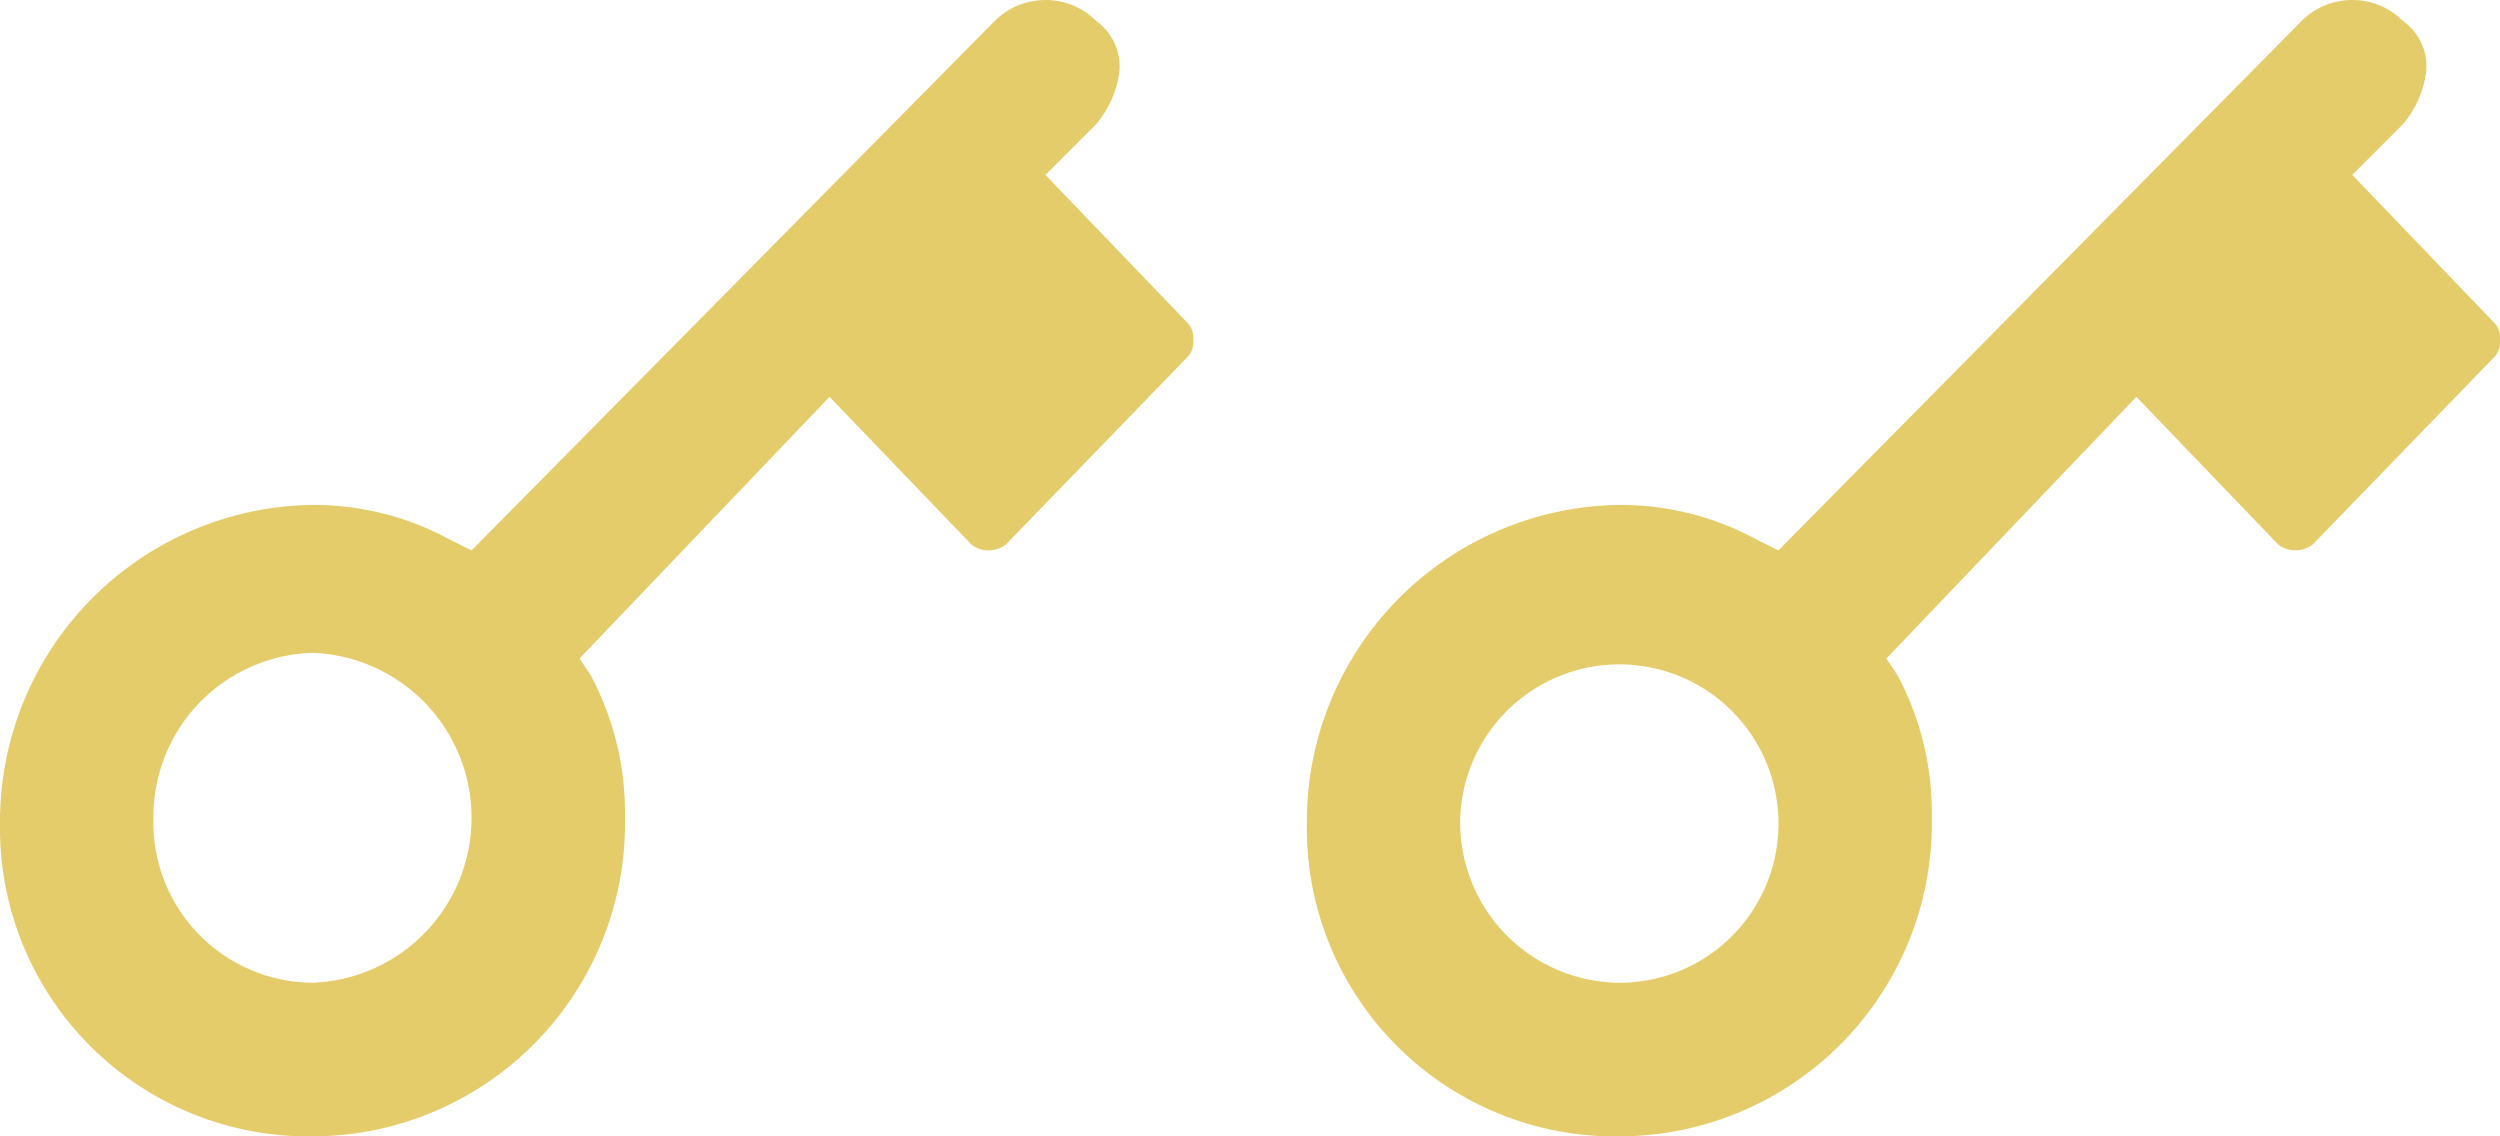 <svg width="44" height="20" viewBox="0 0 44 20" fill="none" xmlns="http://www.w3.org/2000/svg">
<g clip-path="url(#clip0_227_1879)">
<path d="M17.1 9.587C17.187 9.652 17.292 9.687 17.4 9.687C17.508 9.687 17.614 9.652 17.7 9.587L20.9 6.283C20.938 6.243 20.967 6.196 20.984 6.144C21.001 6.092 21.007 6.037 21 5.983C21.007 5.928 21.001 5.873 20.984 5.821C20.967 5.769 20.938 5.722 20.9 5.682L18.4 3.079L19.3 2.178C19.515 1.92 19.653 1.608 19.7 1.277C19.719 1.104 19.692 0.93 19.622 0.772C19.552 0.614 19.441 0.477 19.3 0.376C19.183 0.256 19.042 0.162 18.888 0.097C18.733 0.033 18.568 -0 18.4 -0C18.233 -0 18.067 0.033 17.912 0.097C17.758 0.162 17.618 0.256 17.5 0.376L8.3 9.687L7.9 9.487C7.163 9.09 6.338 8.883 5.5 8.886C4.029 8.906 2.625 9.506 1.595 10.556C0.564 11.607 -0.009 13.022 0 14.493C-0.011 15.219 0.124 15.939 0.396 16.612C0.669 17.285 1.073 17.896 1.586 18.409C2.099 18.923 2.71 19.328 3.382 19.601C4.054 19.875 4.774 20.01 5.5 20C6.231 19.999 6.955 19.852 7.628 19.569C8.302 19.285 8.913 18.87 9.424 18.349C9.936 17.827 10.339 17.208 10.61 16.529C10.88 15.85 11.013 15.124 11 14.393C11.015 13.521 10.809 12.66 10.4 11.89L10.2 11.59L14.6 6.984L17.1 9.587ZM5.5 17.297C5.124 17.294 4.753 17.217 4.408 17.068C4.062 16.92 3.75 16.705 3.489 16.434C3.228 16.164 3.024 15.844 2.889 15.493C2.753 15.143 2.689 14.769 2.7 14.393C2.695 13.639 2.985 12.913 3.508 12.37C4.032 11.828 4.747 11.512 5.5 11.489C6.252 11.517 6.964 11.835 7.486 12.376C8.008 12.918 8.3 13.641 8.3 14.393C8.3 15.145 8.008 15.868 7.486 16.41C6.964 16.951 6.252 17.269 5.5 17.297V17.297Z" fill="#E5CC6B"/>
<path d="M40.1 9.587C40.187 9.652 40.292 9.687 40.4 9.687C40.508 9.687 40.614 9.652 40.7 9.587L43.9 6.283C43.938 6.243 43.967 6.196 43.984 6.144C44.001 6.092 44.007 6.037 44 5.983C44.007 5.928 44.001 5.873 43.984 5.821C43.967 5.769 43.938 5.722 43.9 5.682L41.4 3.079L42.3 2.178C42.515 1.92 42.653 1.608 42.7 1.277C42.719 1.104 42.693 0.93 42.622 0.772C42.552 0.614 42.441 0.477 42.3 0.376C42.182 0.256 42.042 0.162 41.888 0.097C41.733 0.033 41.568 -0 41.4 -0C41.233 -0 41.067 0.033 40.912 0.097C40.758 0.162 40.618 0.256 40.5 0.376L31.3 9.687L30.9 9.487C30.163 9.09 29.338 8.883 28.5 8.886C27.029 8.906 25.625 9.506 24.595 10.556C23.564 11.607 22.991 13.022 23 14.493C22.989 15.219 23.124 15.939 23.396 16.612C23.669 17.285 24.073 17.896 24.586 18.409C25.099 18.923 25.71 19.328 26.382 19.601C27.054 19.875 27.774 20.01 28.5 20C29.231 19.999 29.954 19.852 30.628 19.569C31.302 19.285 31.913 18.87 32.425 18.349C32.936 17.827 33.339 17.208 33.61 16.529C33.88 15.85 34.013 15.124 34 14.393C34.015 13.521 33.809 12.66 33.4 11.89L33.2 11.59L37.6 6.984L40.1 9.587ZM28.5 17.297C28.124 17.294 27.753 17.217 27.407 17.068C27.062 16.92 26.75 16.705 26.489 16.434C26.228 16.164 26.024 15.844 25.889 15.493C25.753 15.143 25.689 14.769 25.7 14.393C25.72 13.844 25.901 13.312 26.221 12.865C26.541 12.418 26.985 12.075 27.499 11.878C28.012 11.681 28.572 11.64 29.109 11.76C29.646 11.879 30.135 12.154 30.517 12.55C30.899 12.946 31.155 13.445 31.255 13.986C31.355 14.526 31.294 15.085 31.079 15.591C30.864 16.097 30.505 16.528 30.046 16.832C29.588 17.135 29.05 17.297 28.5 17.297V17.297Z" fill="#E5CC6B"/>
</g>
<defs>
<clipPath id="clip0_227_1879">
<rect width="44" height="20" fill="white"/>
</clipPath>
</defs>
</svg>
